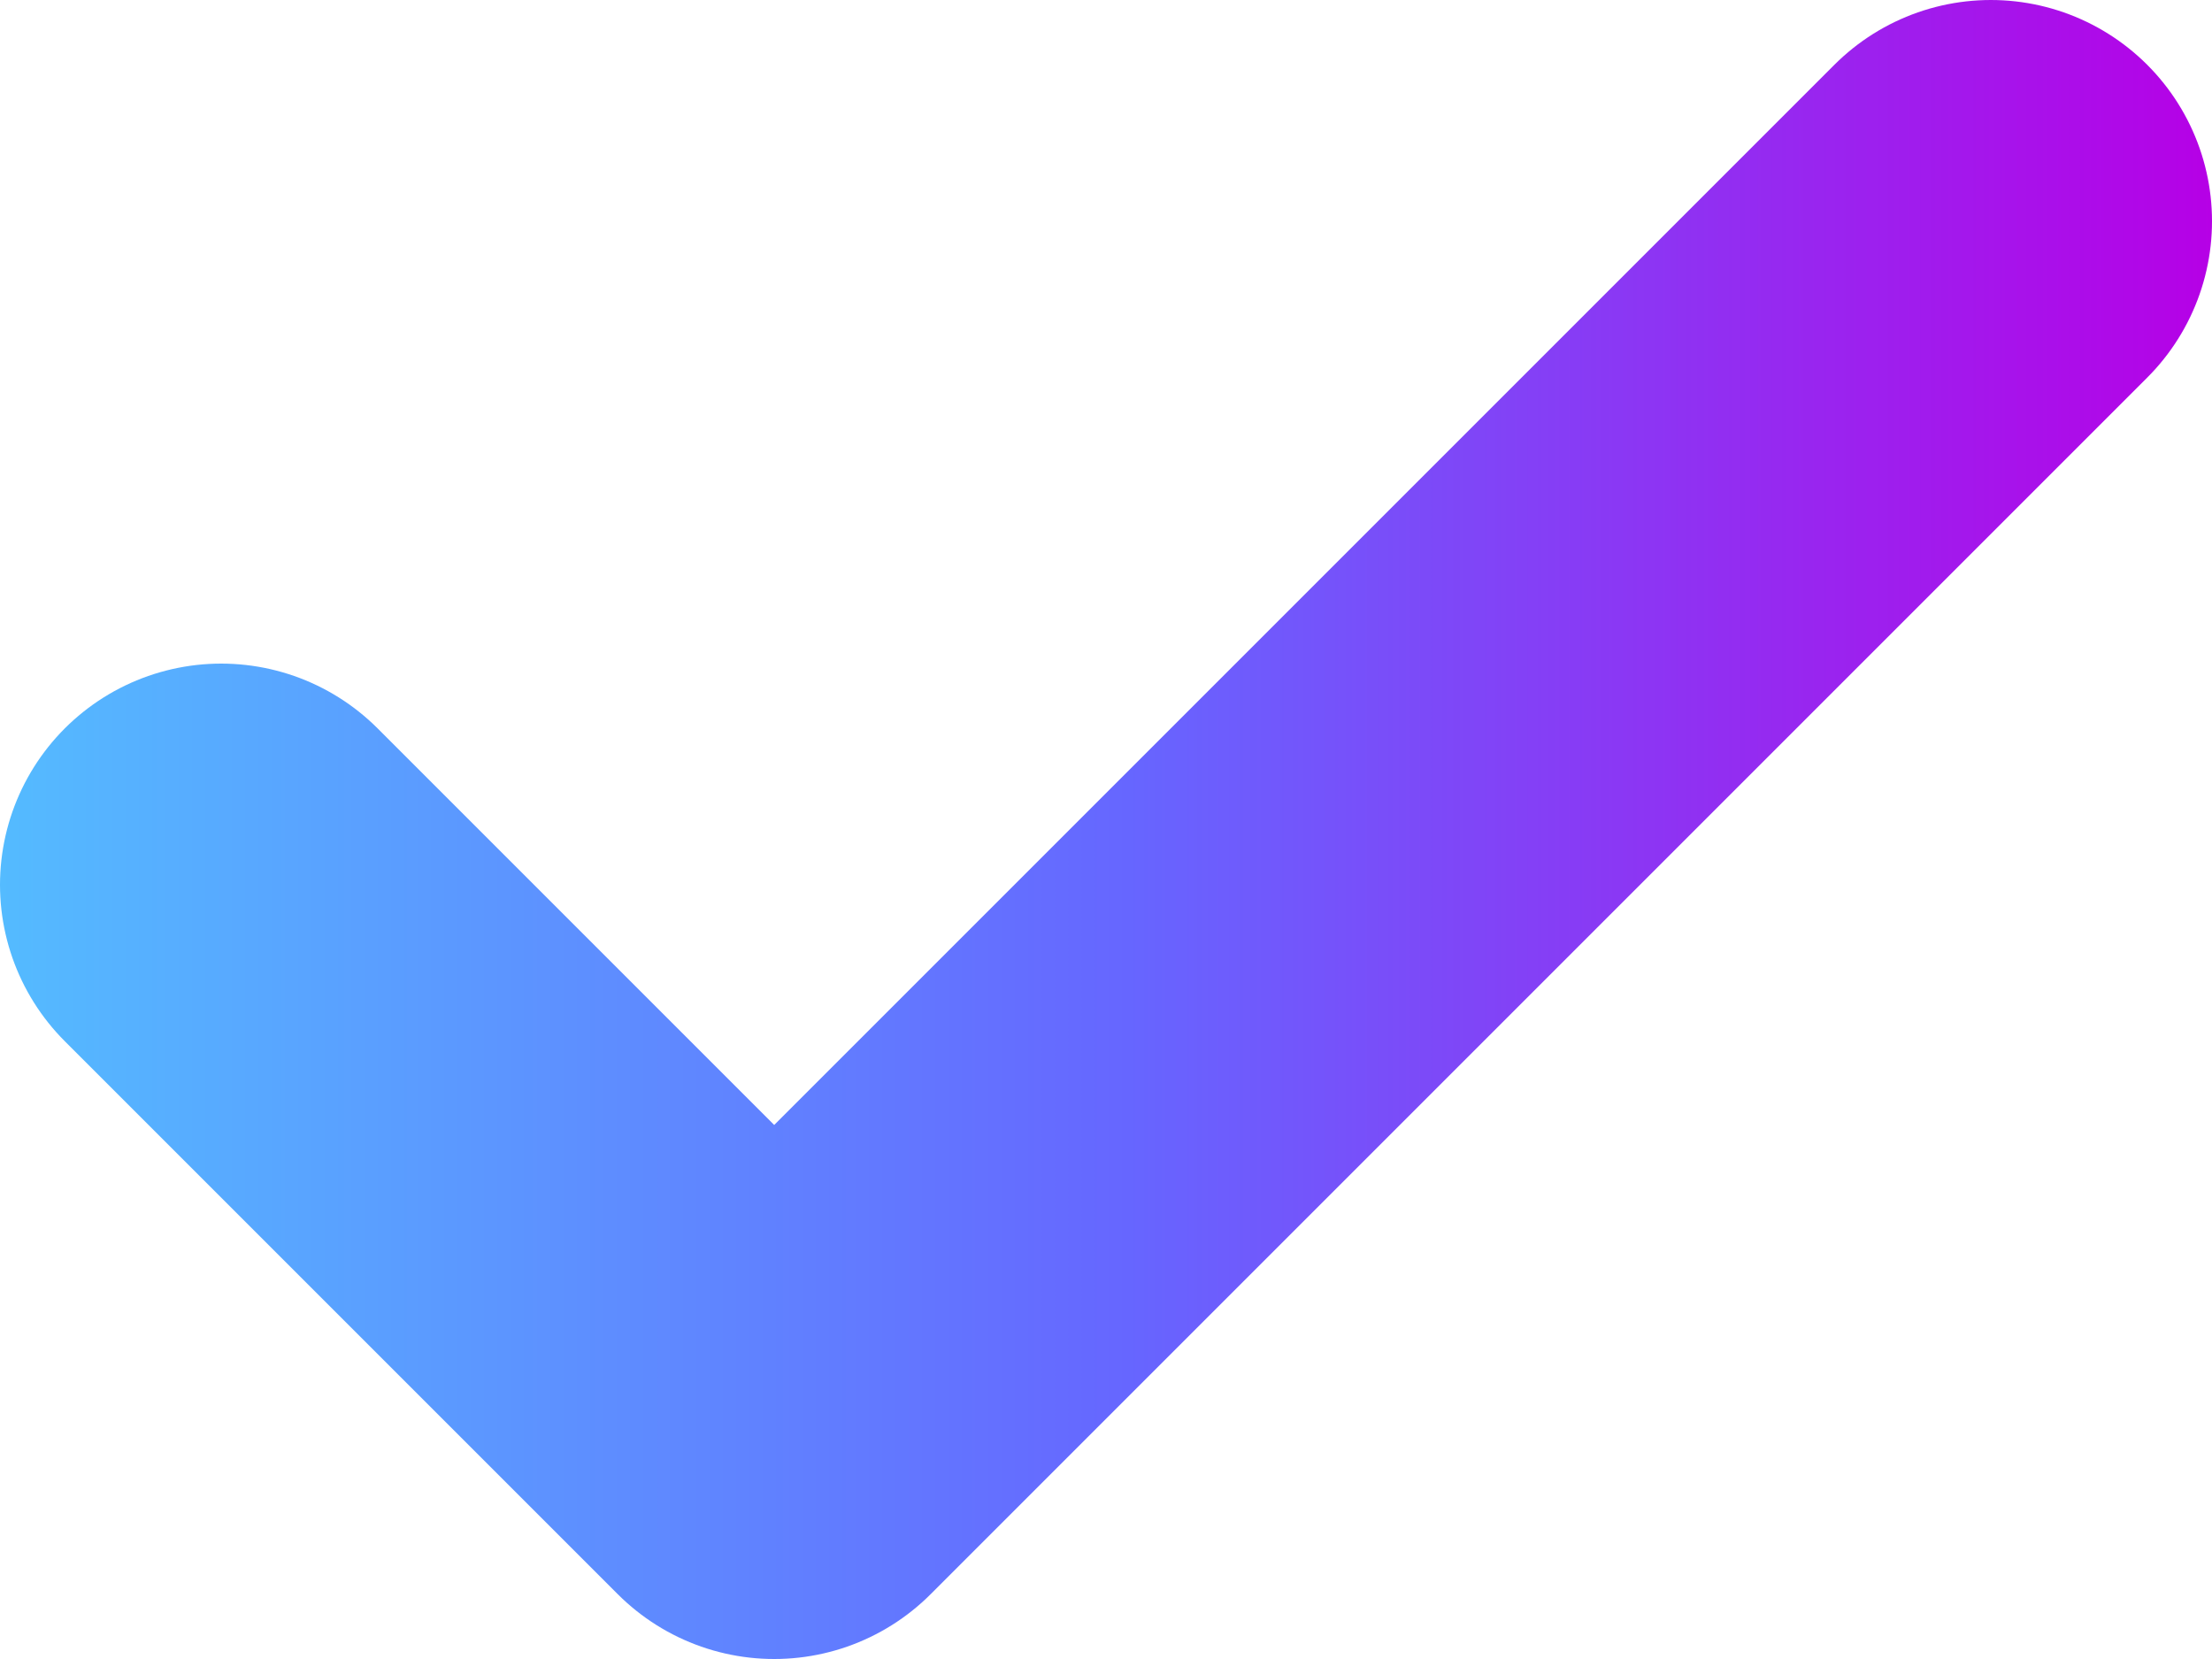 <?xml version="1.0" encoding="UTF-8"?>
<svg id="Layer_2" data-name="Layer 2" xmlns="http://www.w3.org/2000/svg" xmlns:xlink="http://www.w3.org/1999/xlink" viewBox="0 0 20 15">
  <defs>
    <style>
      .cls-1 {
        fill: none;
        stroke: url(#linear-gradient);
        stroke-linecap: round;
        stroke-linejoin: round;
        stroke-width: 4px;
      }
    </style>
    <linearGradient id="linear-gradient" x1="0" y1="7.5" x2="20" y2="7.5" gradientUnits="userSpaceOnUse">
      <stop offset="0" stop-color="#54bbff"/>
      <stop offset=".51" stop-color="#66f"/>
      <stop offset="1" stop-color="#b600e6"/>
    </linearGradient>
  </defs>
  <g id="Layer_1-2" data-name="Layer 1">
    <polyline class="cls-1" points="18 2 7 13 2 8"/>
  </g>
</svg>